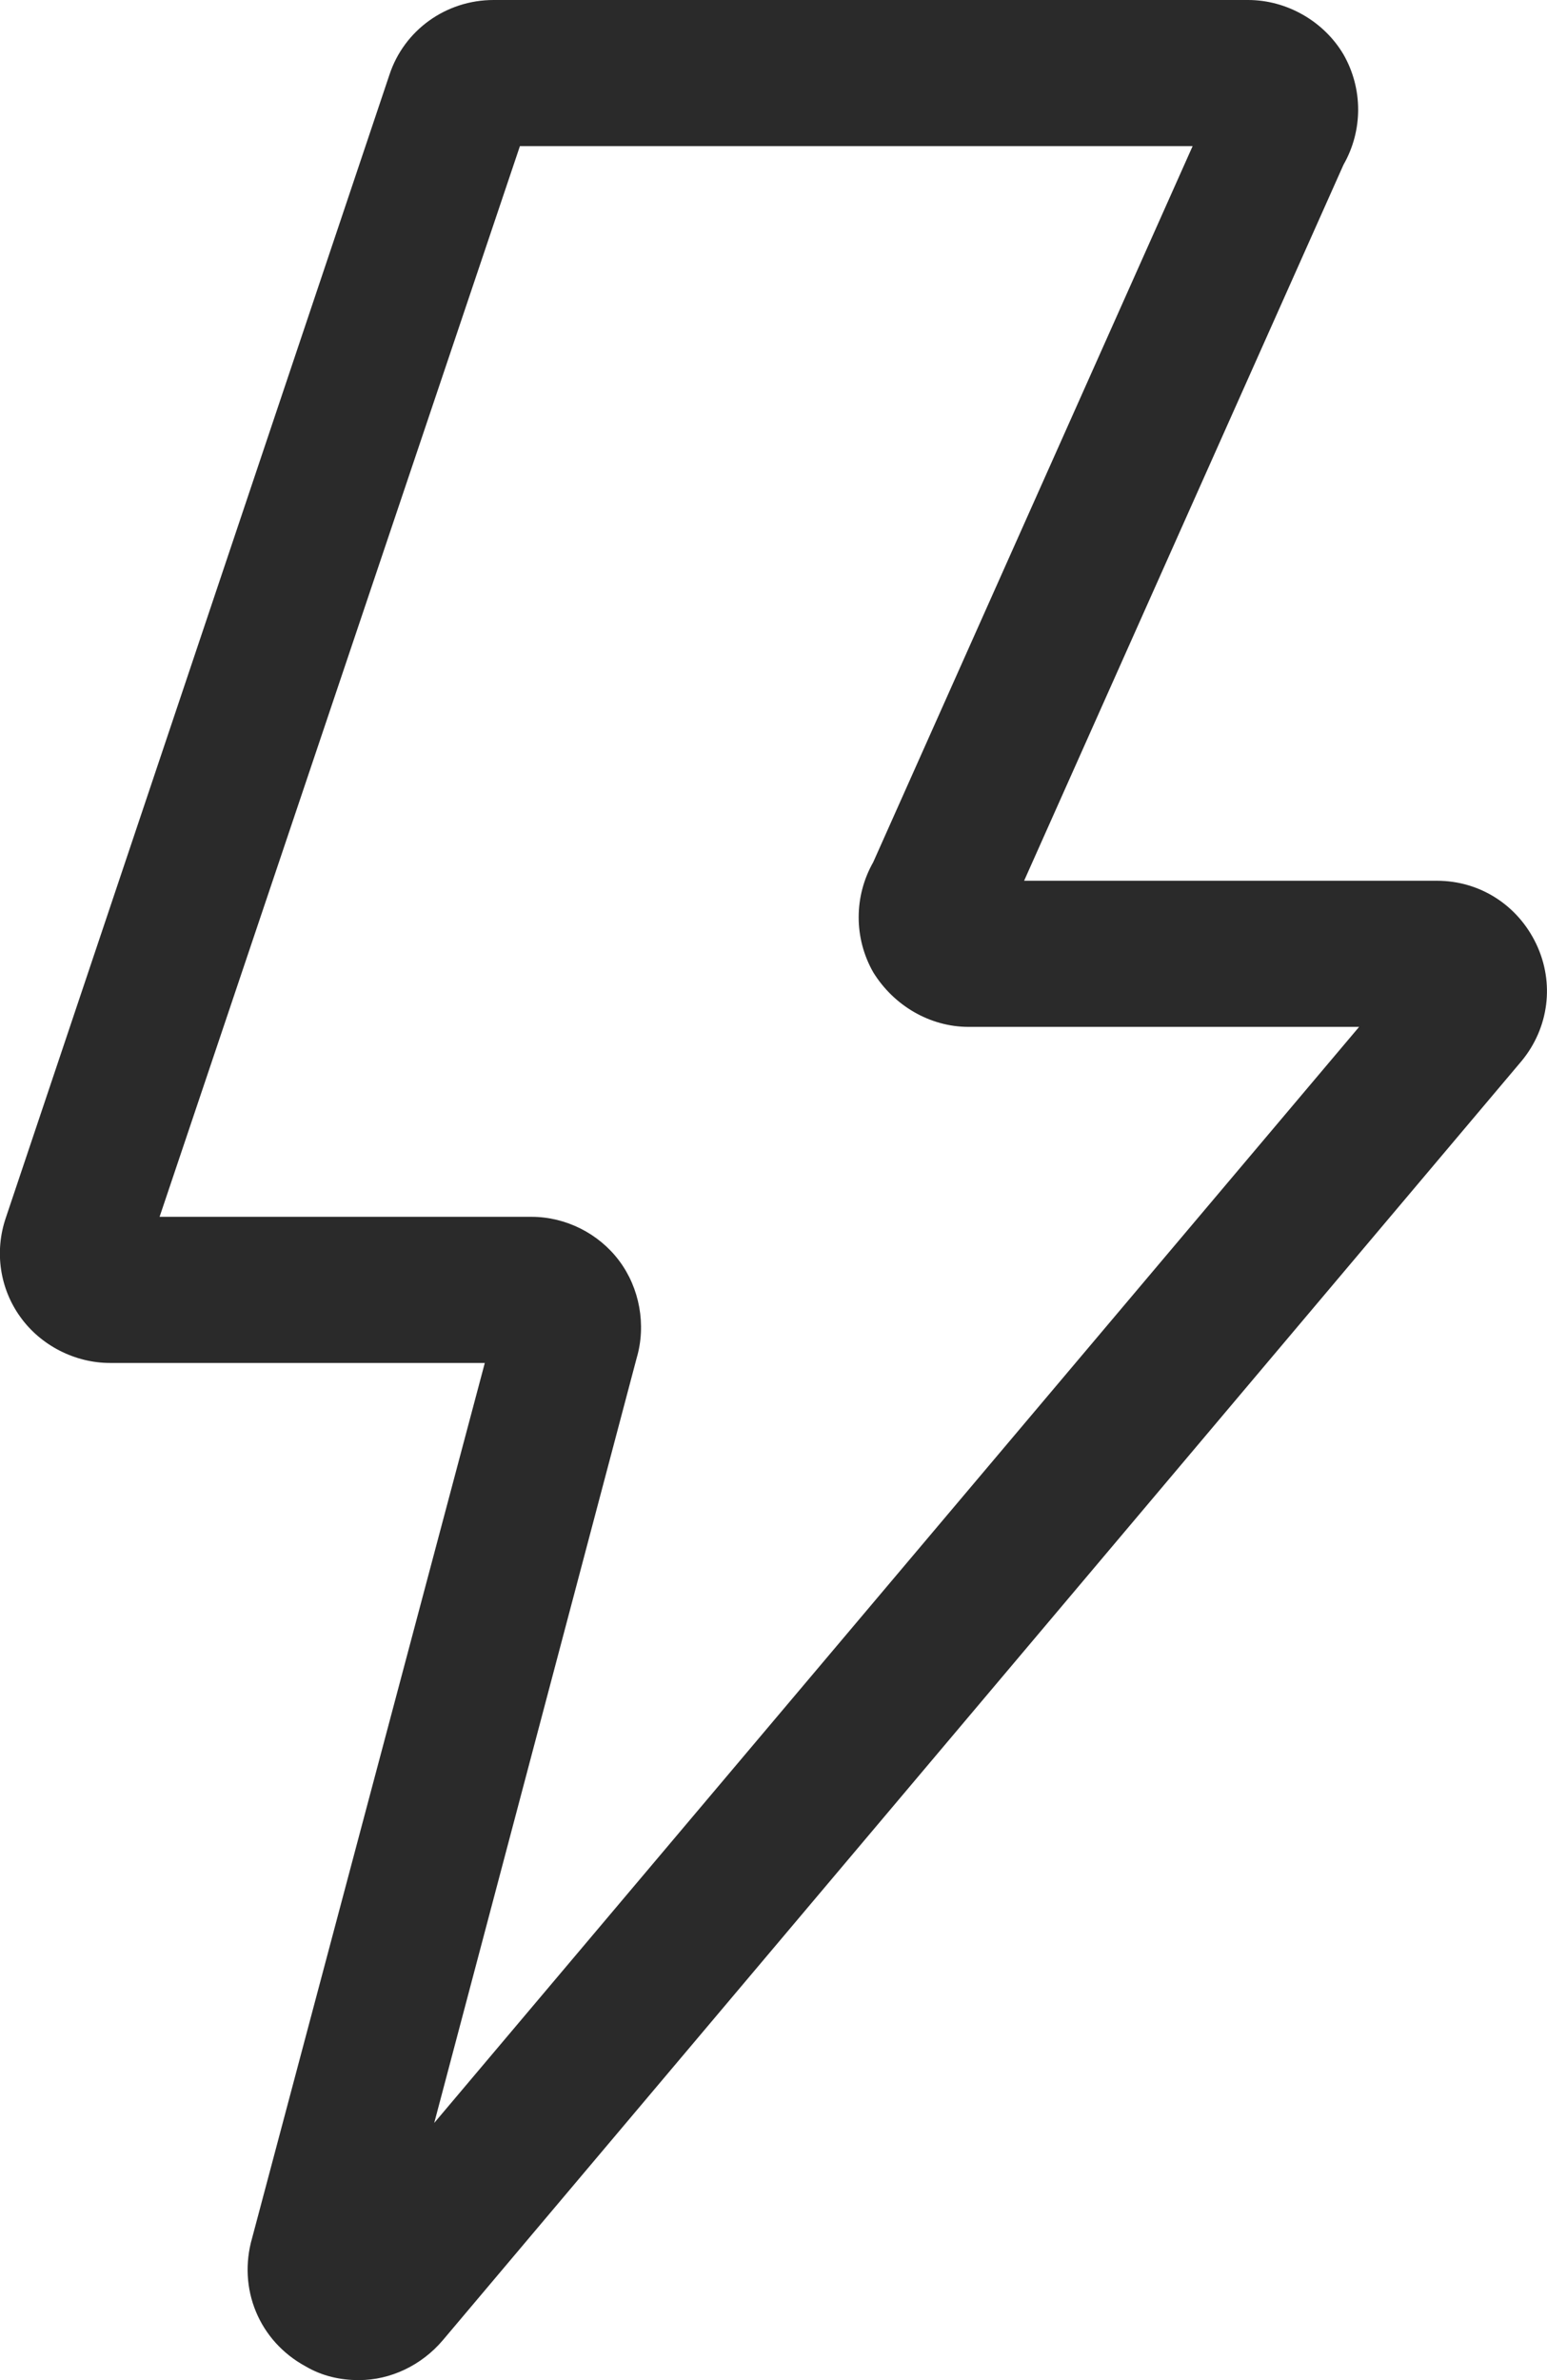 <svg xmlns="http://www.w3.org/2000/svg" width="13" height="20" viewBox="0 0 13 20" fill="none"><path d="M3.01 20C2.863 20 2.708 19.967 2.569 19.885C2.176 19.672 1.996 19.23 2.119 18.805L4.074 11.453H0.924C0.63 11.453 0.343 11.306 0.172 11.068C-0 10.831 -0.049 10.52 0.049 10.233L3.272 0.63C3.395 0.254 3.747 0 4.148 0H10.488C10.815 0 11.126 0.18 11.29 0.458C11.454 0.745 11.454 1.097 11.29 1.384L8.606 7.401H12.075C12.435 7.401 12.754 7.605 12.91 7.933C13.065 8.26 13.016 8.637 12.787 8.915L3.722 19.664C3.542 19.877 3.28 20 3.019 20H3.01ZM1.341 10.225H4.467C4.753 10.225 5.031 10.364 5.203 10.594C5.375 10.823 5.432 11.134 5.35 11.412L3.649 17.839L11.421 8.629H8.14C7.813 8.629 7.51 8.449 7.338 8.17C7.175 7.884 7.175 7.532 7.338 7.245L10.022 1.228H4.369L1.341 10.225ZM4.172 11.085C4.172 11.085 4.172 11.085 4.172 11.093V11.085ZM8.435 7.777V7.802C8.435 7.802 8.435 7.786 8.435 7.777ZM10.202 0.827C10.202 0.827 10.202 0.835 10.194 0.843V0.827H10.202Z" fill="#2A2A2A"></path></svg>